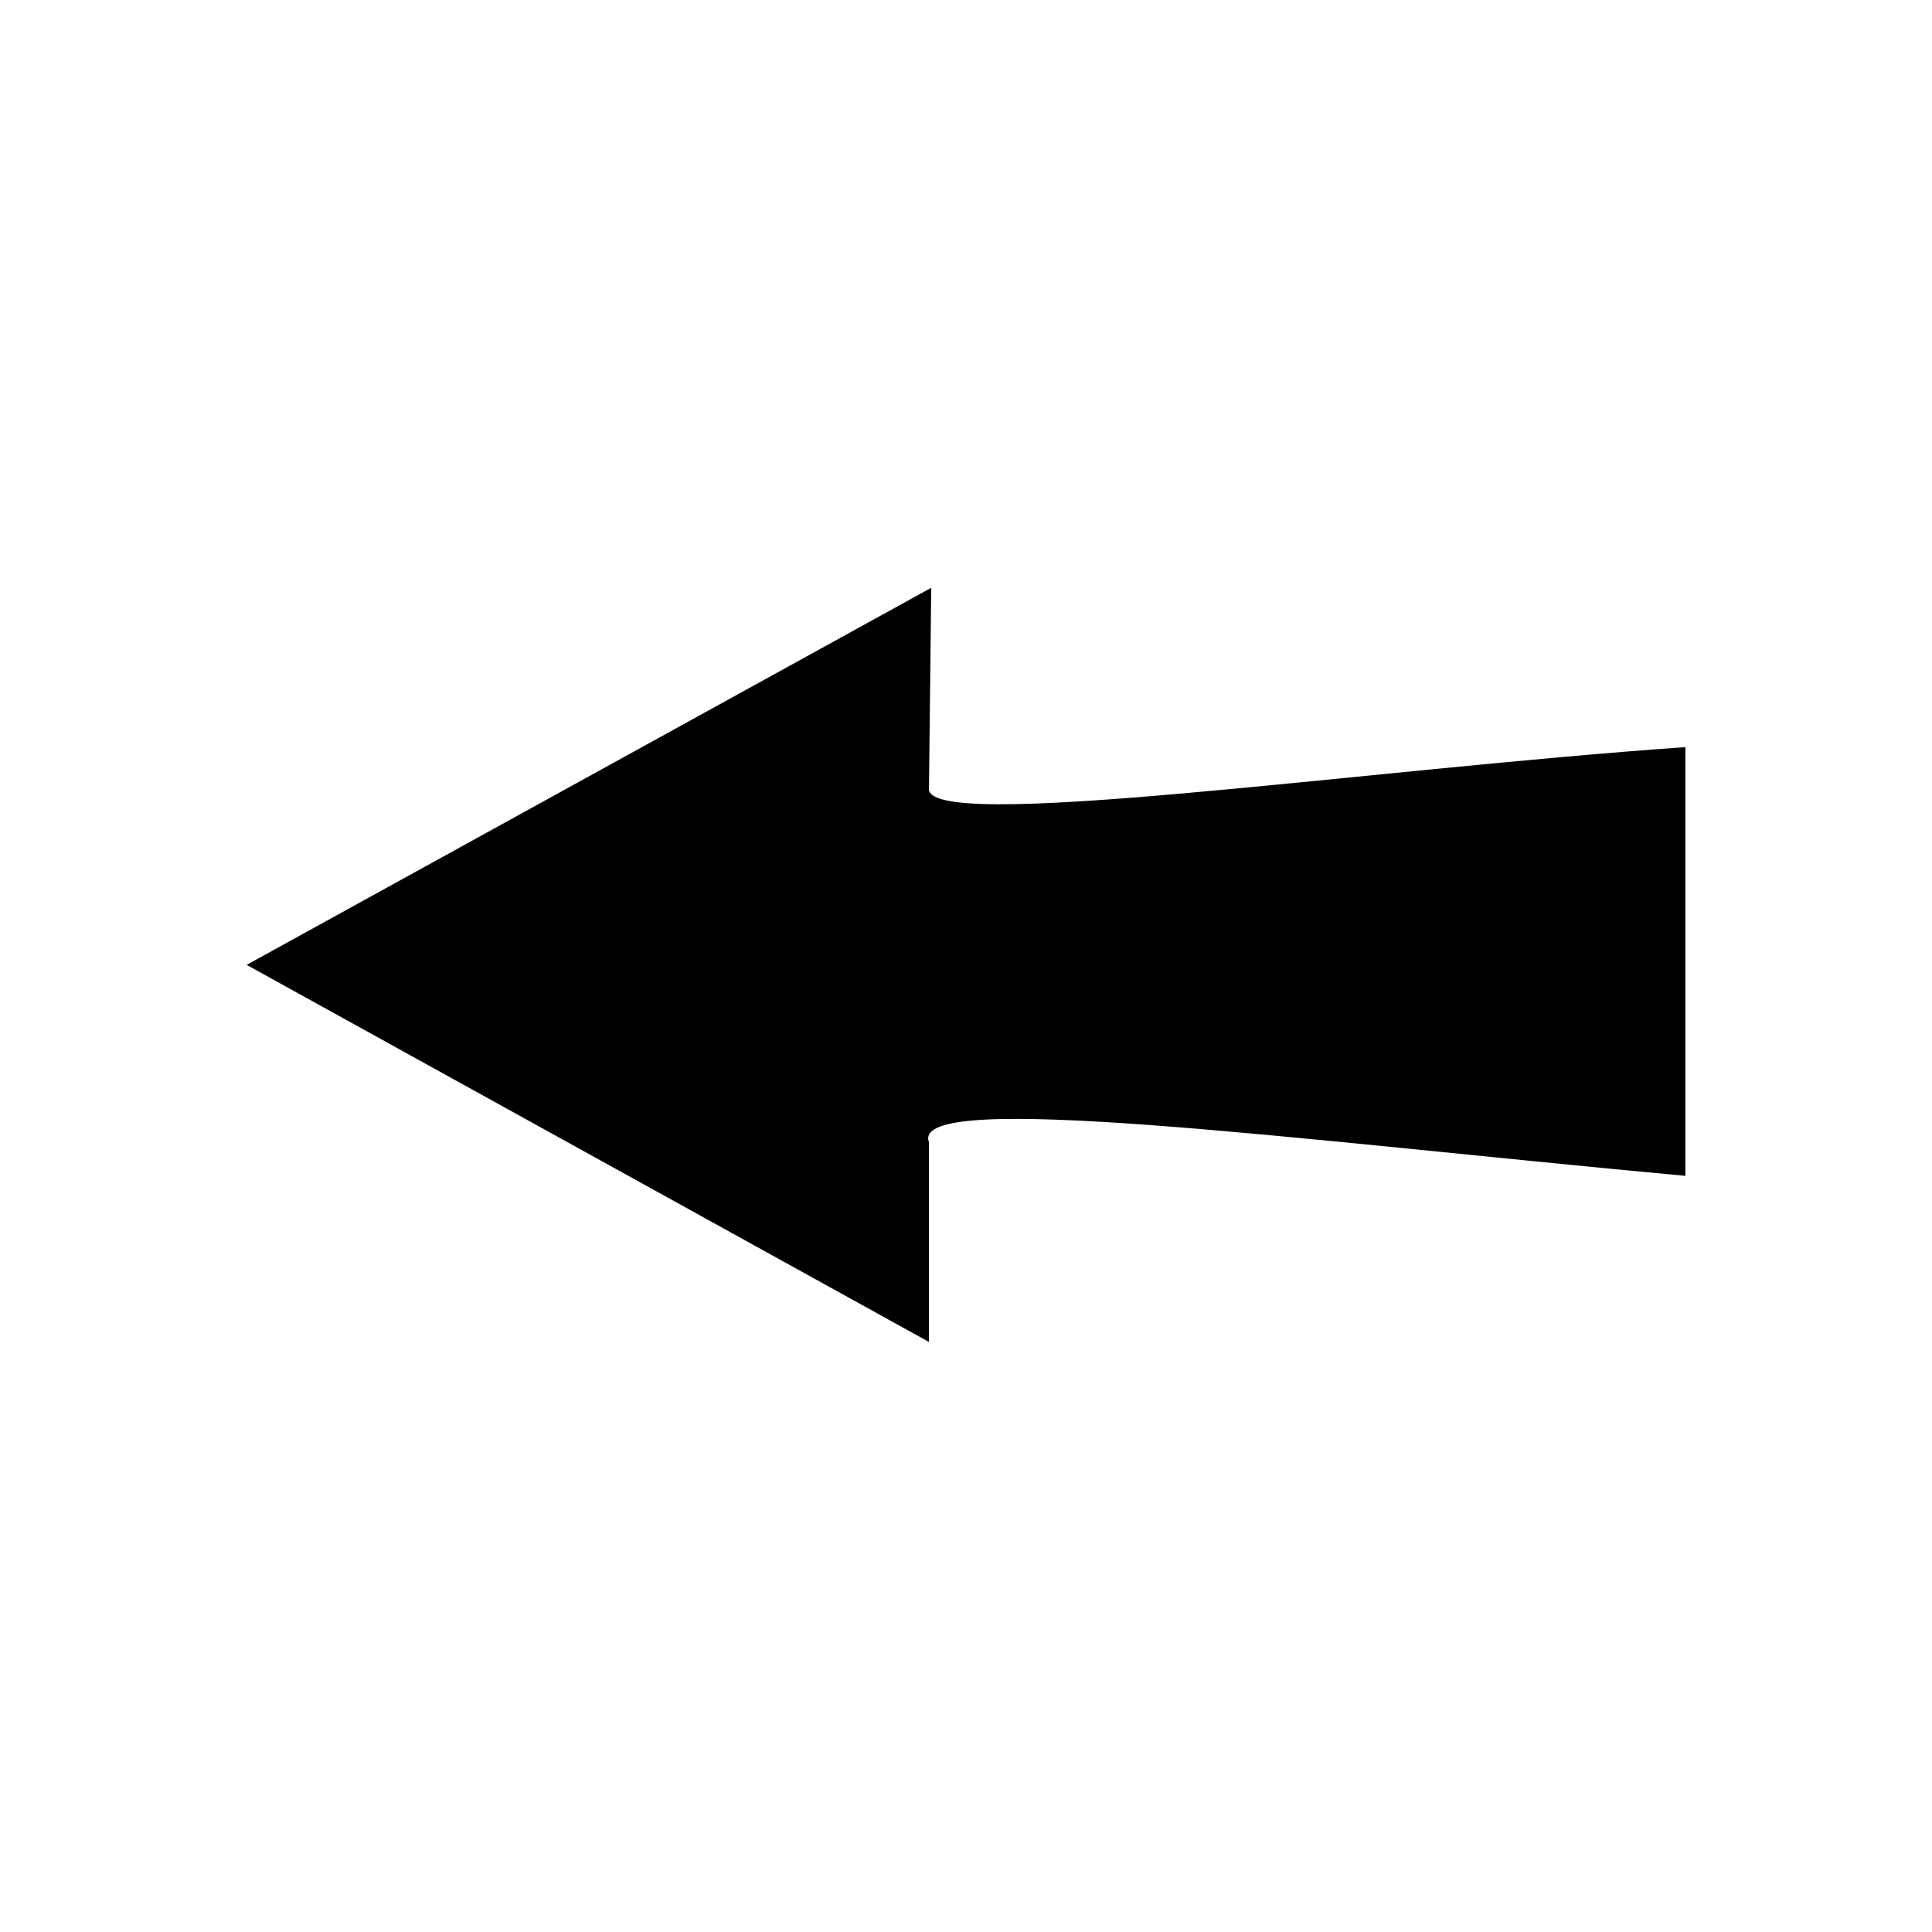 <?xml version="1.0" encoding="UTF-8"?>
<!-- The Best Svg Icon site in the world: iconSvg.co, Visit us! https://iconsvg.co -->
<svg fill="#000000" width="800px" height="800px" version="1.1" viewBox="144 144 512 512" xmlns="http://www.w3.org/2000/svg">
 <path d="m590.64 455.61v-113.61c-85.652 5.949-202.83 23.199-200.45 10.707l0.594-52.938-181.42 99.93 180.82 99.93v-52.938c-5.352-14.277 97.551-0.594 200.45 8.922z" fill-rule="evenodd"/>
</svg>